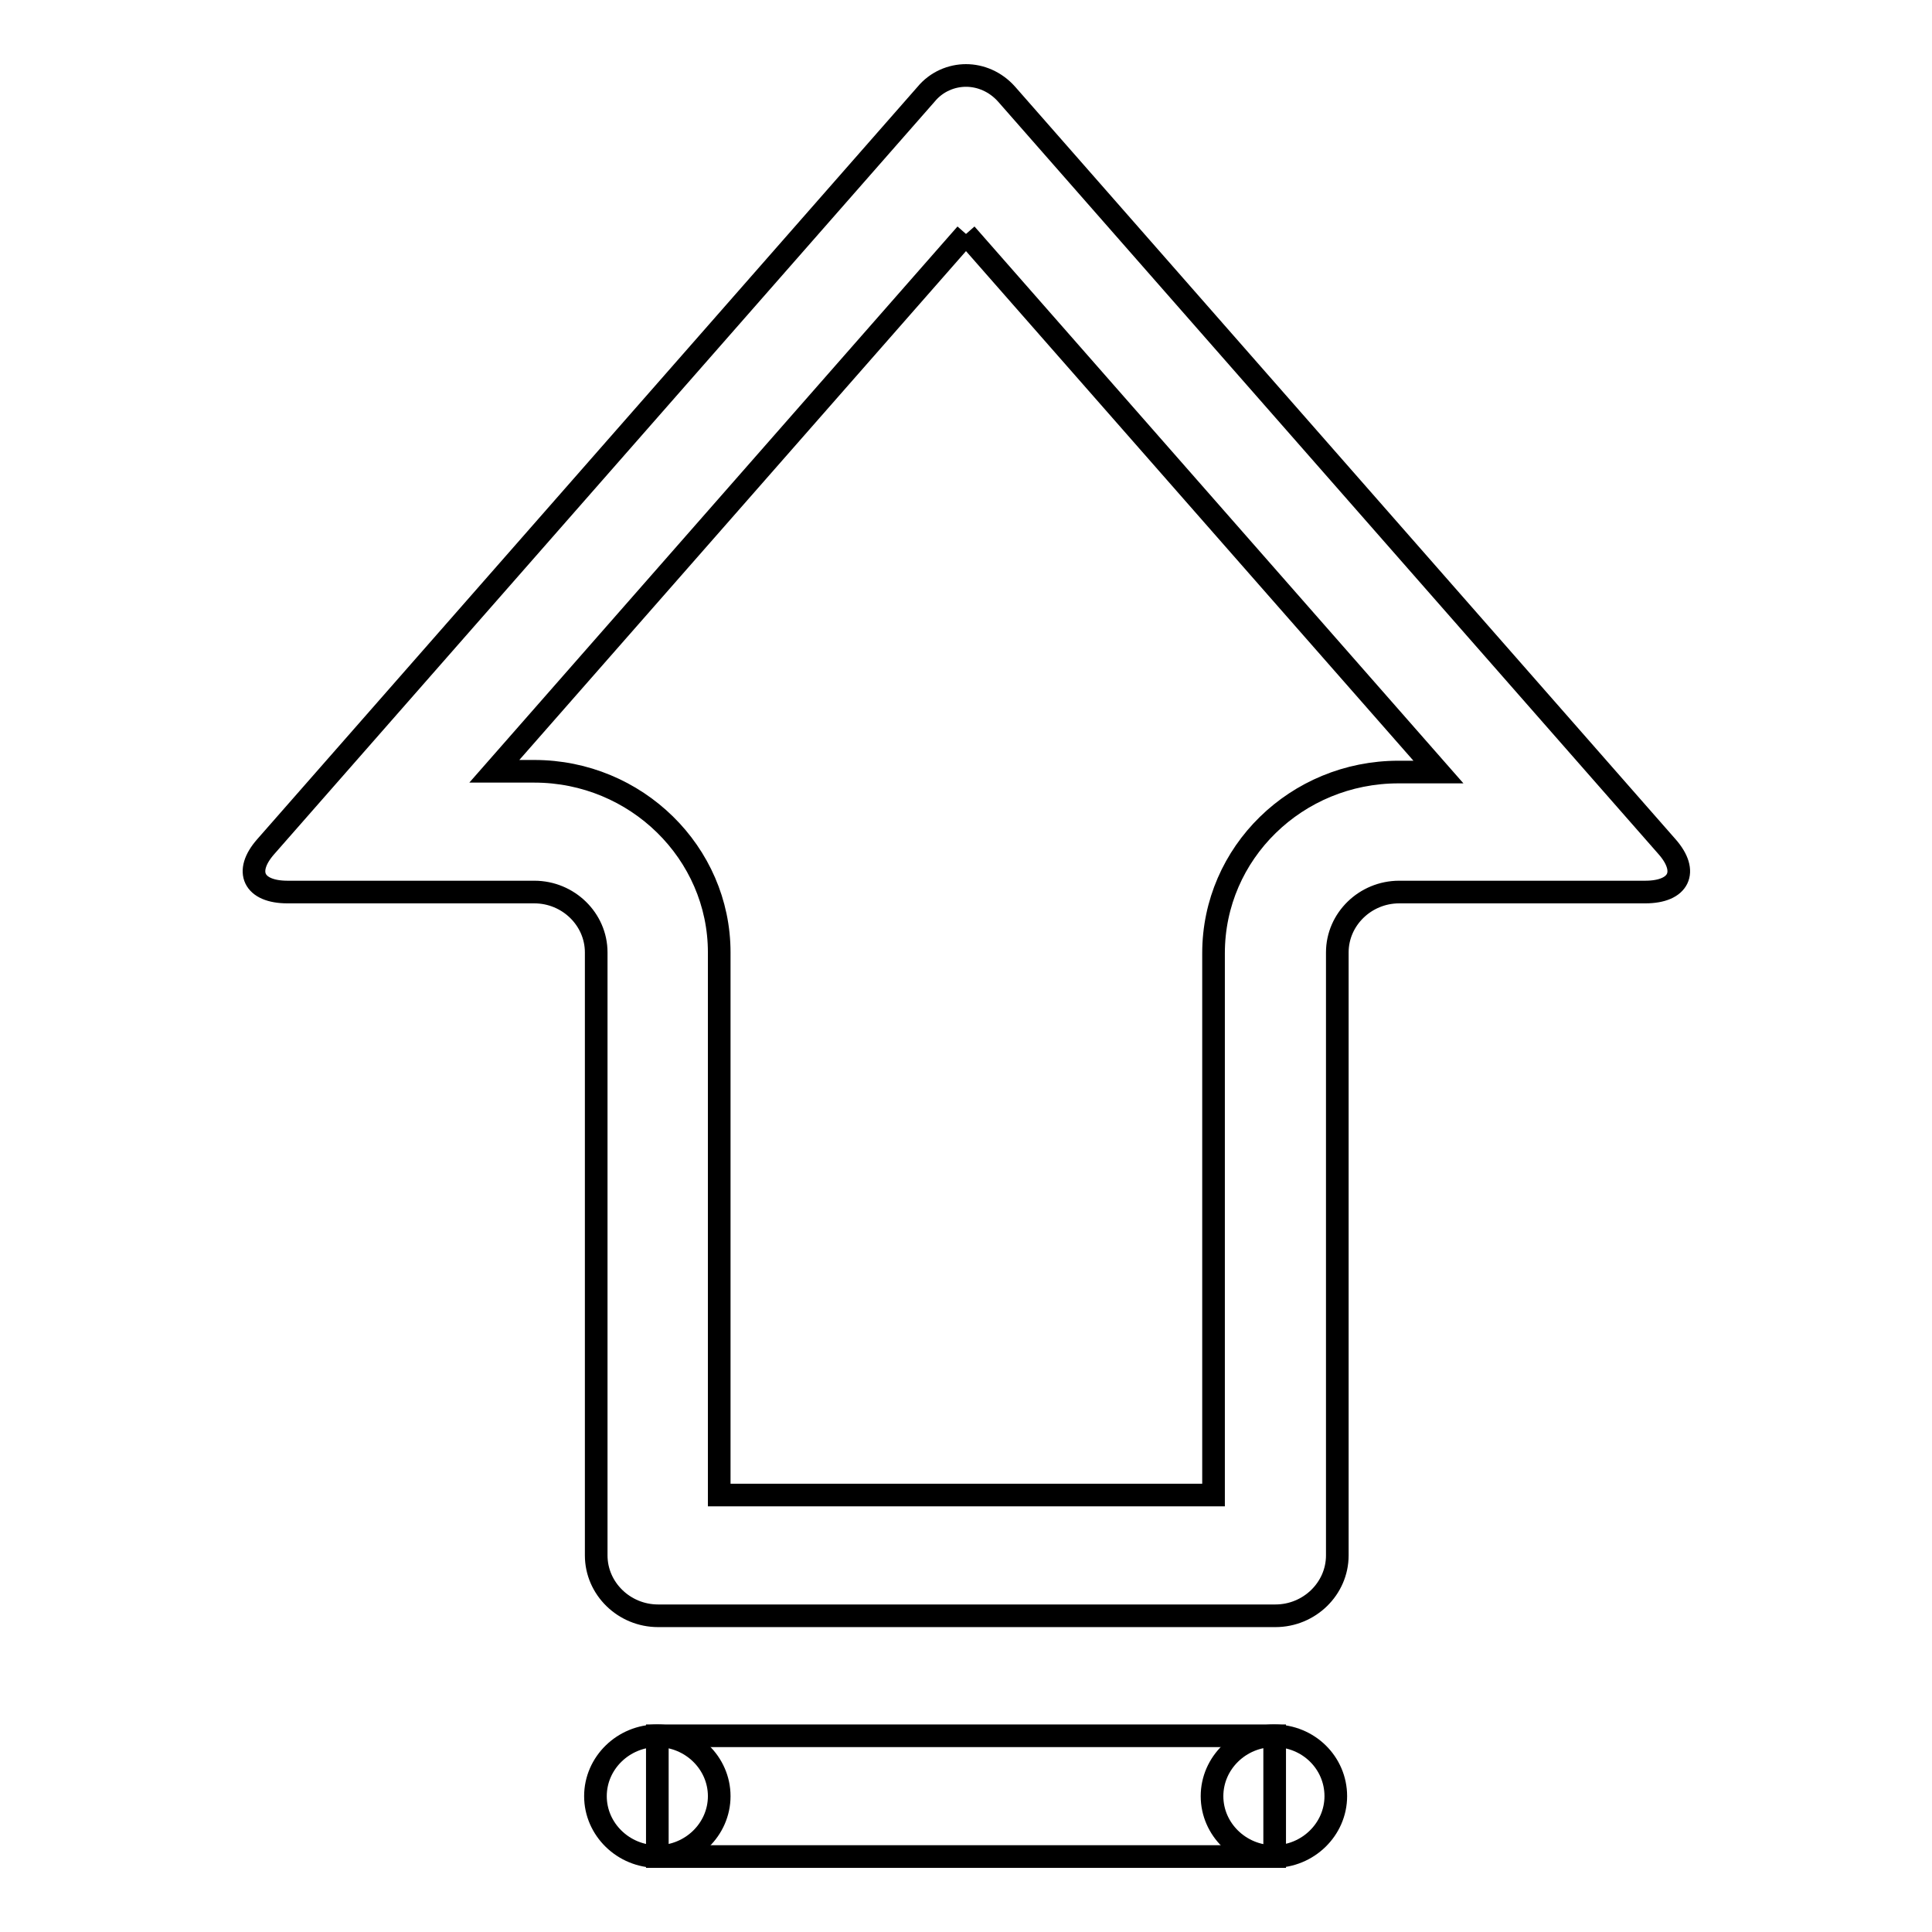 <?xml version="1.0" encoding="utf-8"?>
<!-- Svg Vector Icons : http://www.onlinewebfonts.com/icon -->
<!DOCTYPE svg PUBLIC "-//W3C//DTD SVG 1.1//EN" "http://www.w3.org/Graphics/SVG/1.1/DTD/svg11.dtd">
<svg version="1.1" xmlns="http://www.w3.org/2000/svg" xmlns:xlink="http://www.w3.org/1999/xlink" x="0px" y="0px" viewBox="0 0 256 256" enable-background="new 0 0 256 256" xml:space="preserve">
<g><g><path stroke-width="3" fill-opacity="0" stroke="#000000"  d="M128,31l62.6,71.3h-5.3c-13.5,0-24.5,10.7-24.5,24v71.8H95.3v-71.9c0-13.2-11-24-24.5-24h-5.3L128,31 M128,10c-1.9,0-3.9,0.8-5.3,2.5l-87.5,99.7c-2.9,3.3-1.6,6,2.9,6h32.7c4.5,0,8.2,3.6,8.2,8v79.9c0,4.4,3.7,8,8.2,8h81.8c4.5,0,8.2-3.6,8.2-8v-79.9c0-4.4,3.7-8,8.2-8H218c4.5,0,5.8-2.7,2.9-6l-87.5-99.7C131.9,10.8,129.9,10,128,10L128,10z"/><path stroke-width="3" fill-opacity="0" stroke="#000000"  d="M95.3,238c0,4.4-3.7,8-8.2,8s-8.2-3.6-8.2-8c0-4.4,3.7-8,8.2-8C91.6,230,95.3,233.6,95.3,238z"/><path stroke-width="3" fill-opacity="0" stroke="#000000"  d="M177,238c0,4.4-3.7,8-8.2,8c-4.5,0-8.2-3.6-8.2-8c0-4.4,3.7-8,8.2-8C173.4,230,177,233.6,177,238z"/><path stroke-width="3" fill-opacity="0" stroke="#000000"  d="M87.1,230h81.8v16H87.1V230z"/></g></g>
</svg>
